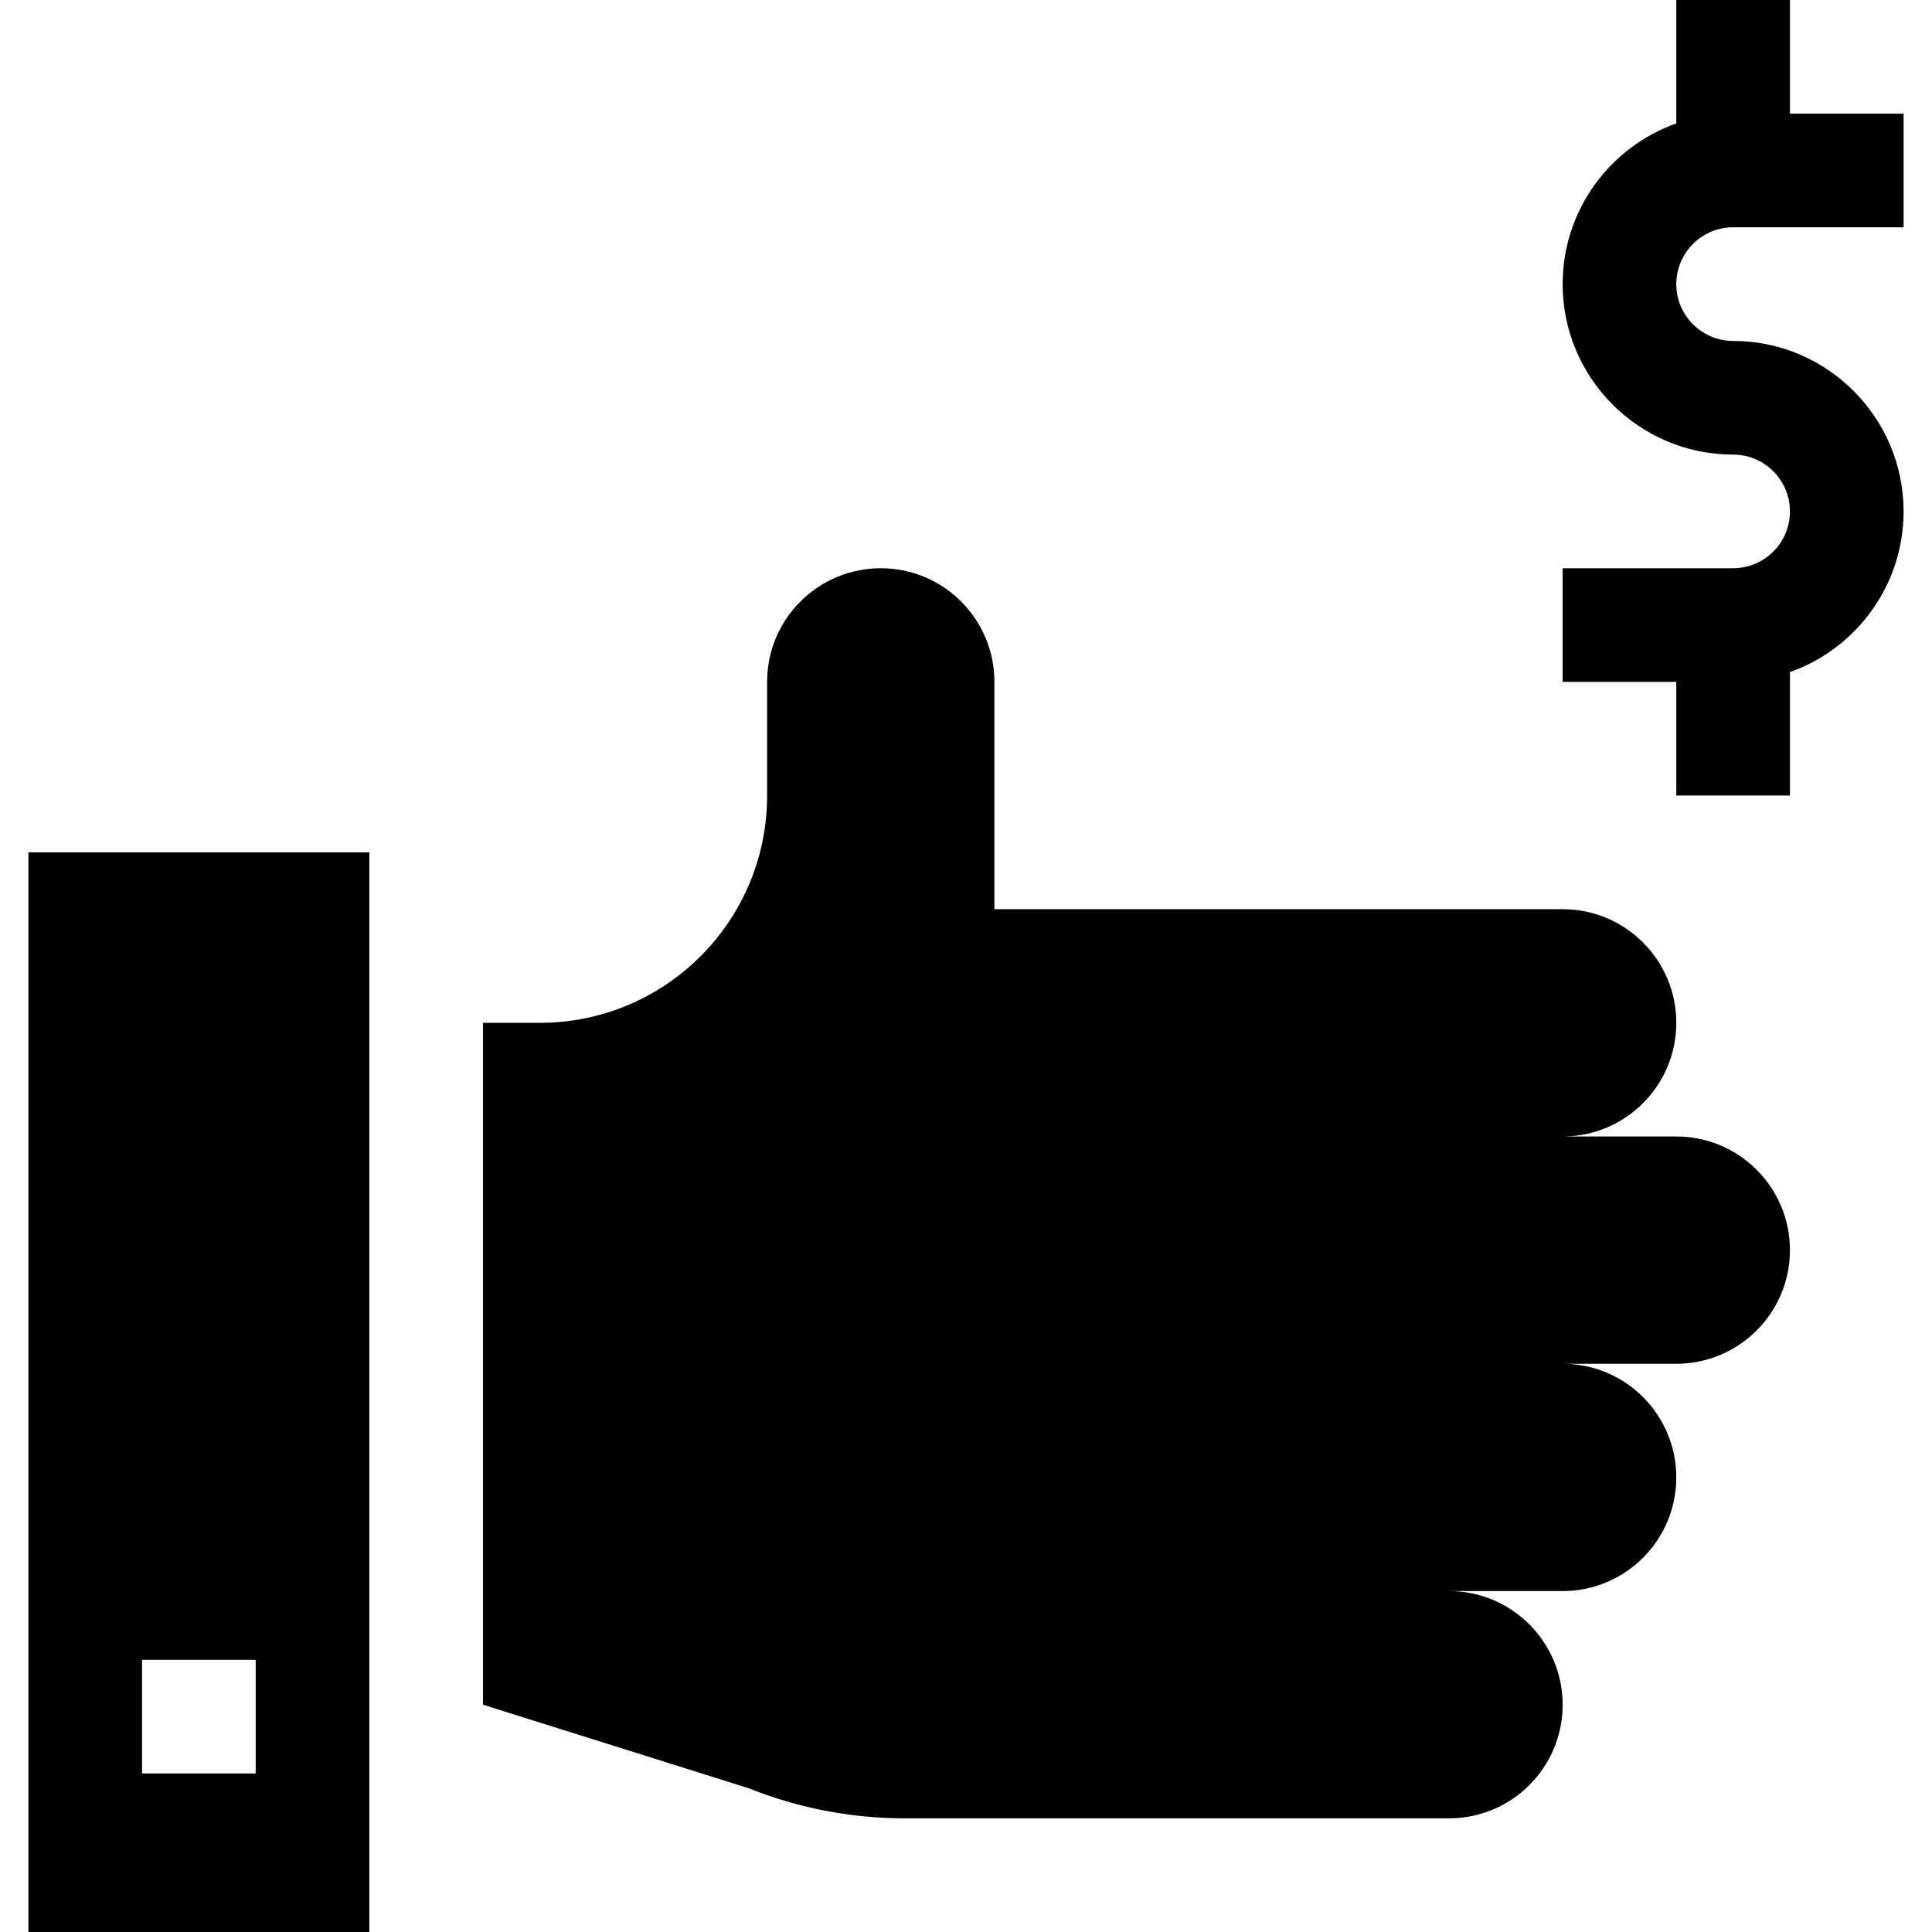 <svg id="Capa_1" enable-background="new 0 0 510 510" height="512" viewBox="0 0 510 510" width="512" xmlns="http://www.w3.org/2000/svg"><g><path d="m442.5 300h-30c16.57 0 30-13.43 30-30 0-16.559-13.44-30-30-30h-150v-60c0-16.57-13.43-30-30-30s-30 13.43-30 30v30c0 33.141-26.86 60-60 60h-15v180l70.12 22.05c13.13 5.25 27.149 7.95 41.29 7.95h143.59c16.57 0 30-13.43 30-30 0-16.559-13.44-30-30-30h30c16.57 0 30-13.43 30-30 0-16.559-13.44-30-30-30h30c16.57 0 30-13.43 30-30 0-16.559-13.44-30-30-30z"/><path d="m7.5 510h90c0-11.996 0-271.659 0-285h-90zm30-71.842h30v30h-30z"/><path d="m457.5 60h45v-30h-30v-30h-30v32.58c-17.459 6.192-30 22.865-30 42.42 0 24.812 20.186 45 45 45 8.272 0 15 6.729 15 15s-6.728 15-15 15h-45v30h30v30h30v-32.58c17.459-6.191 30-22.865 30-42.42 0-24.812-20.186-45-45-45-8.272 0-15-6.729-15-15s6.728-15 15-15z"/></g></svg>